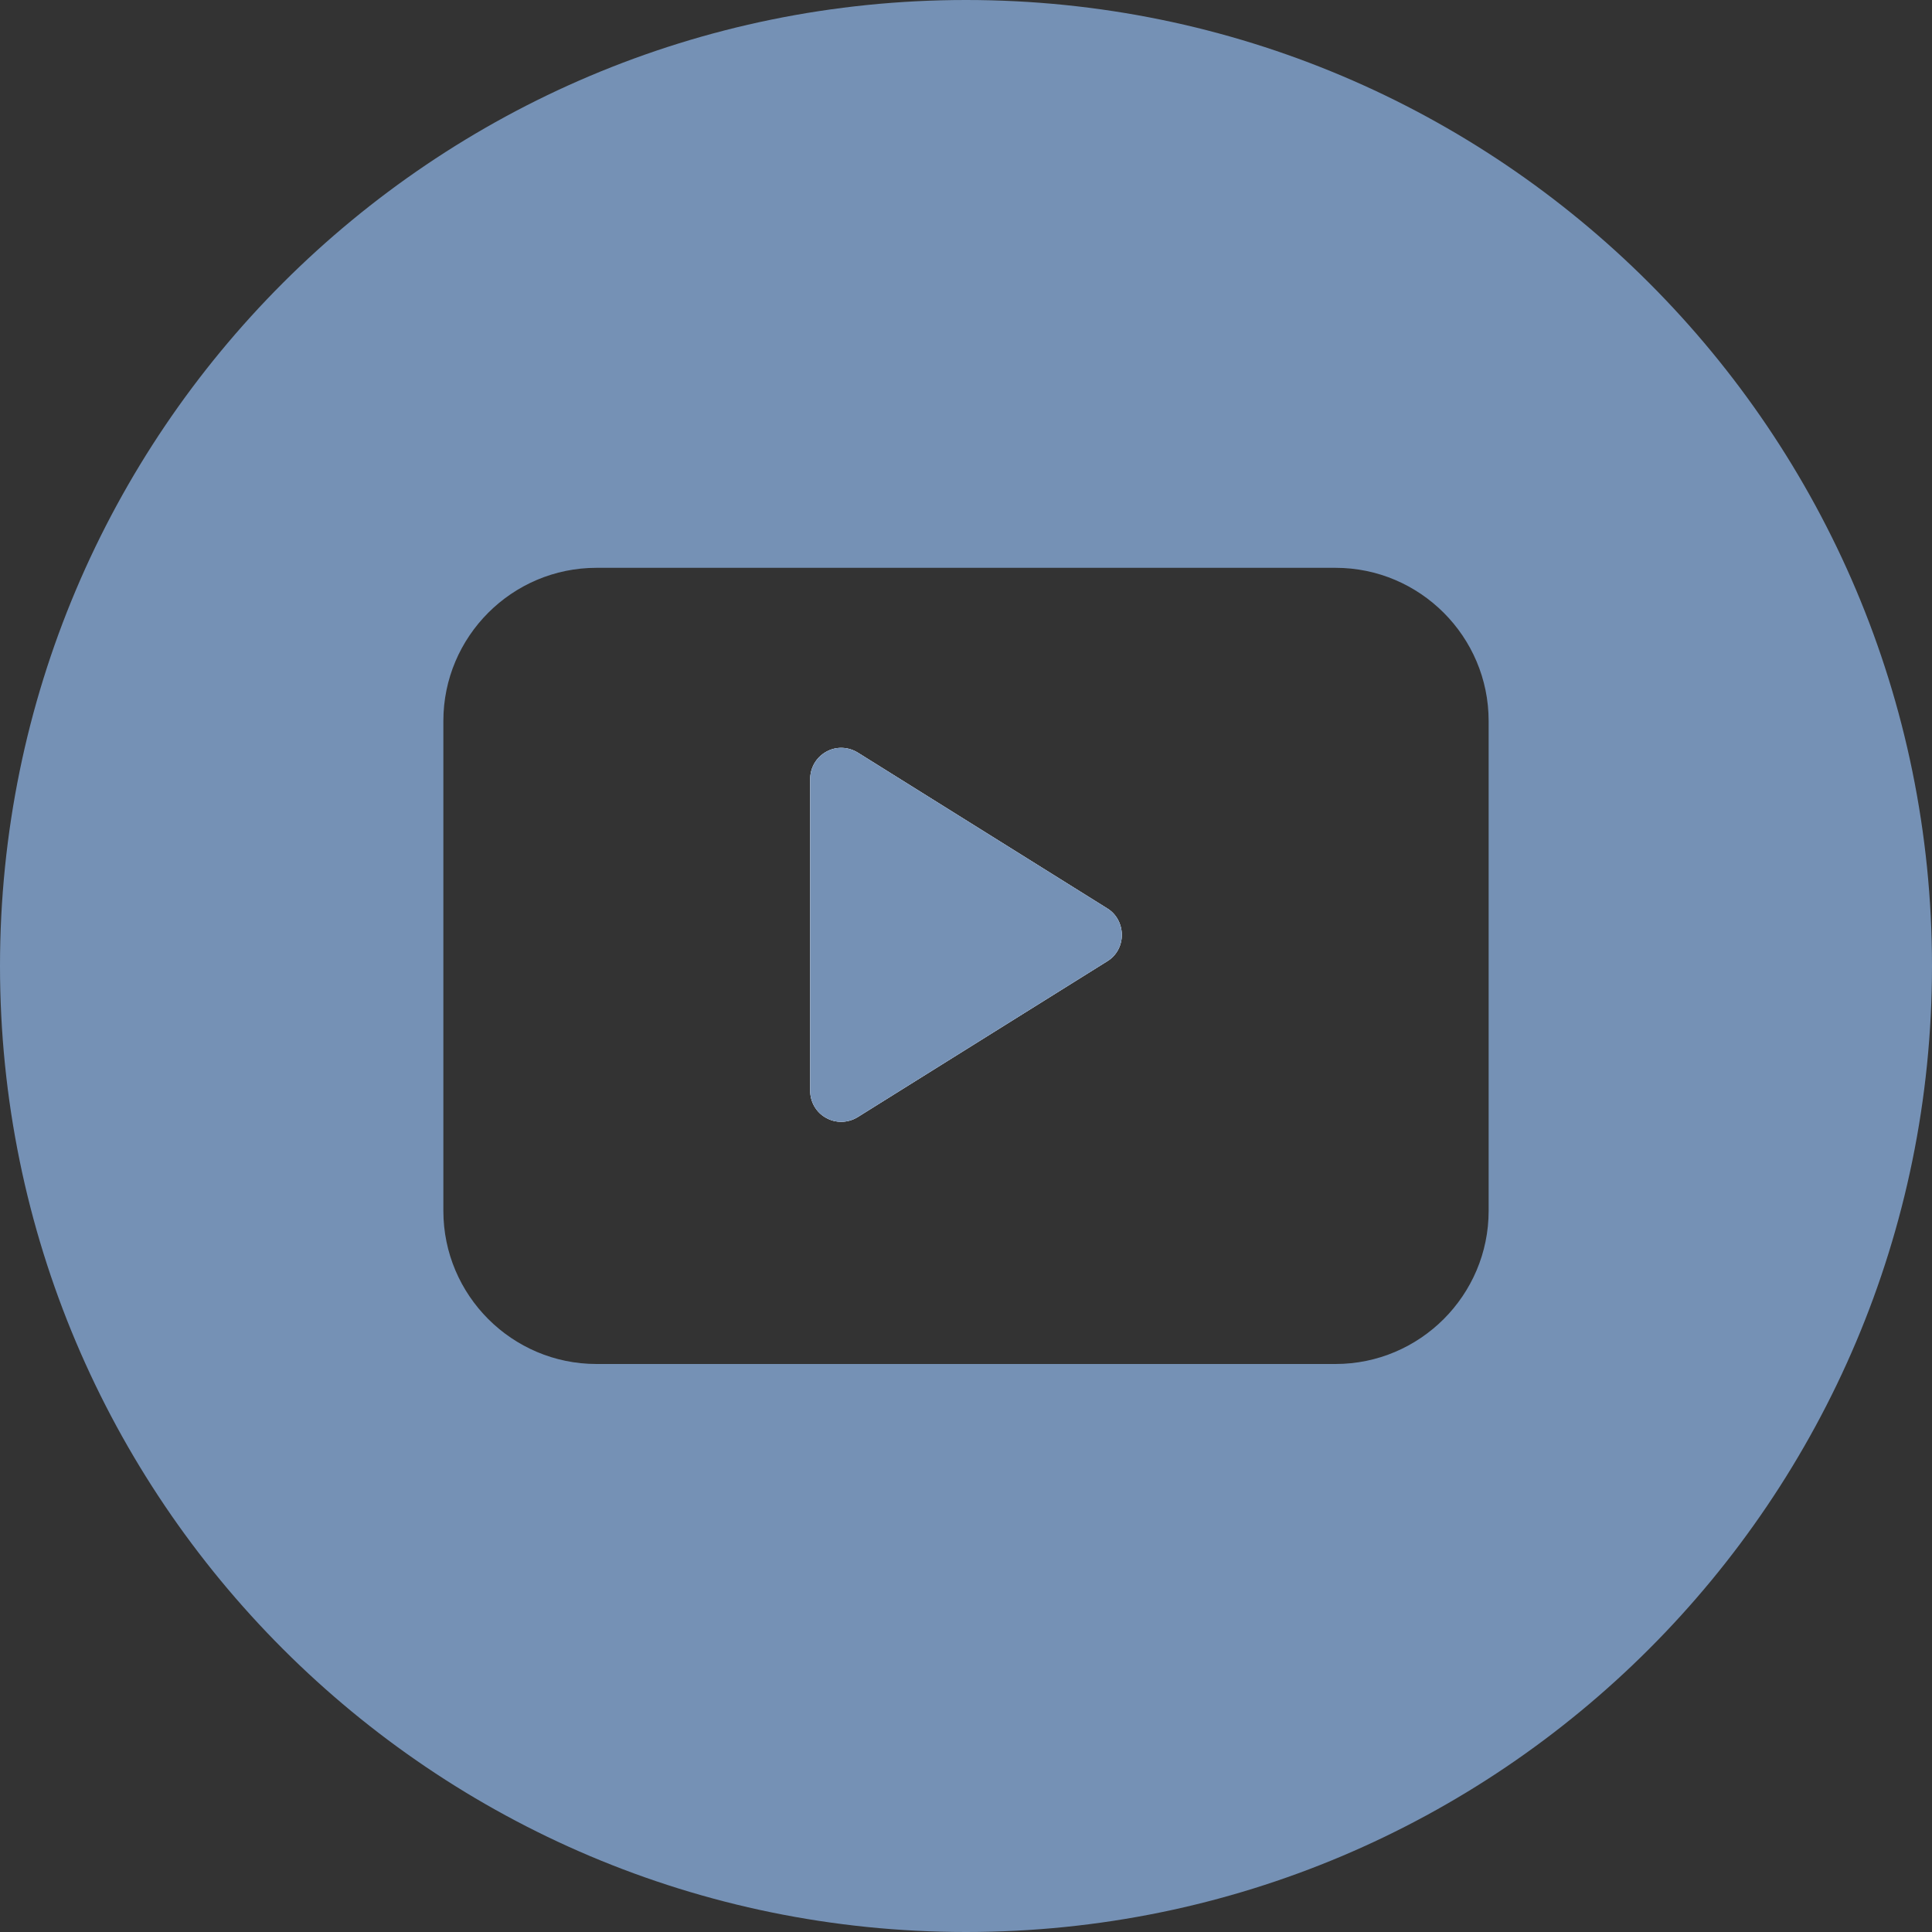 <svg width="31" height="31" viewBox="0 0 31 31" fill="none" xmlns="http://www.w3.org/2000/svg">
<rect x="0" y="0" width="31" height="31" fill="#333333" stroke="none"/>
<path fill-rule="evenodd" clip-rule="evenodd" d="M18 15.002C18 15.174 17.914 15.334 17.767 15.424L13.764 17.924C13.684 17.973 13.591 18 13.498 18C13.415 18 13.332 17.98 13.256 17.937C13.096 17.851 13 17.681 13 17.502V12.502C13 12.319 13.096 12.153 13.256 12.063C13.415 11.974 13.608 11.98 13.764 12.076L17.767 14.577C17.914 14.666 18 14.829 18 15.002Z" fill="#7591B5"/>
<path fill-rule="evenodd" clip-rule="evenodd" d="M23.886 19.429C23.886 20.783 22.783 21.886 21.429 21.886H9.571C8.216 21.886 7.114 20.783 7.114 19.429V11.568C7.114 10.214 8.216 9.111 9.571 9.111H21.429C22.783 9.111 23.886 10.214 23.886 11.568V19.429ZM15.5 0C6.941 0 0 6.937 0 15.5C0 24.059 6.941 31 15.5 31C24.059 31 31 24.059 31 15.5C31 6.937 24.059 0 15.5 0Z" fill="#7591B5"/>
<path fill-rule="evenodd" clip-rule="evenodd" d="M17.767 14.576L13.764 12.076C13.608 11.98 13.415 11.973 13.256 12.063C13.096 12.153 13 12.319 13 12.501V17.502C13 17.681 13.096 17.85 13.256 17.937C13.332 17.98 13.415 18 13.498 18C13.591 18 13.684 17.973 13.764 17.923L17.767 15.423C17.914 15.334 18 15.174 18 15.002C18 14.829 17.914 14.666 17.767 14.576Z" fill="white"/>
<path fill-rule="evenodd" clip-rule="evenodd" d="M17.767 14.576L13.764 12.076C13.608 11.98 13.415 11.973 13.256 12.063C13.096 12.153 13 12.319 13 12.501V17.502C13 17.681 13.096 17.85 13.256 17.937C13.332 17.98 13.415 18 13.498 18C13.591 18 13.684 17.973 13.764 17.923L17.767 15.423C17.914 15.334 18 15.174 18 15.002C18 14.829 17.914 14.666 17.767 14.576Z" fill="#7591B5"/>
</svg>
